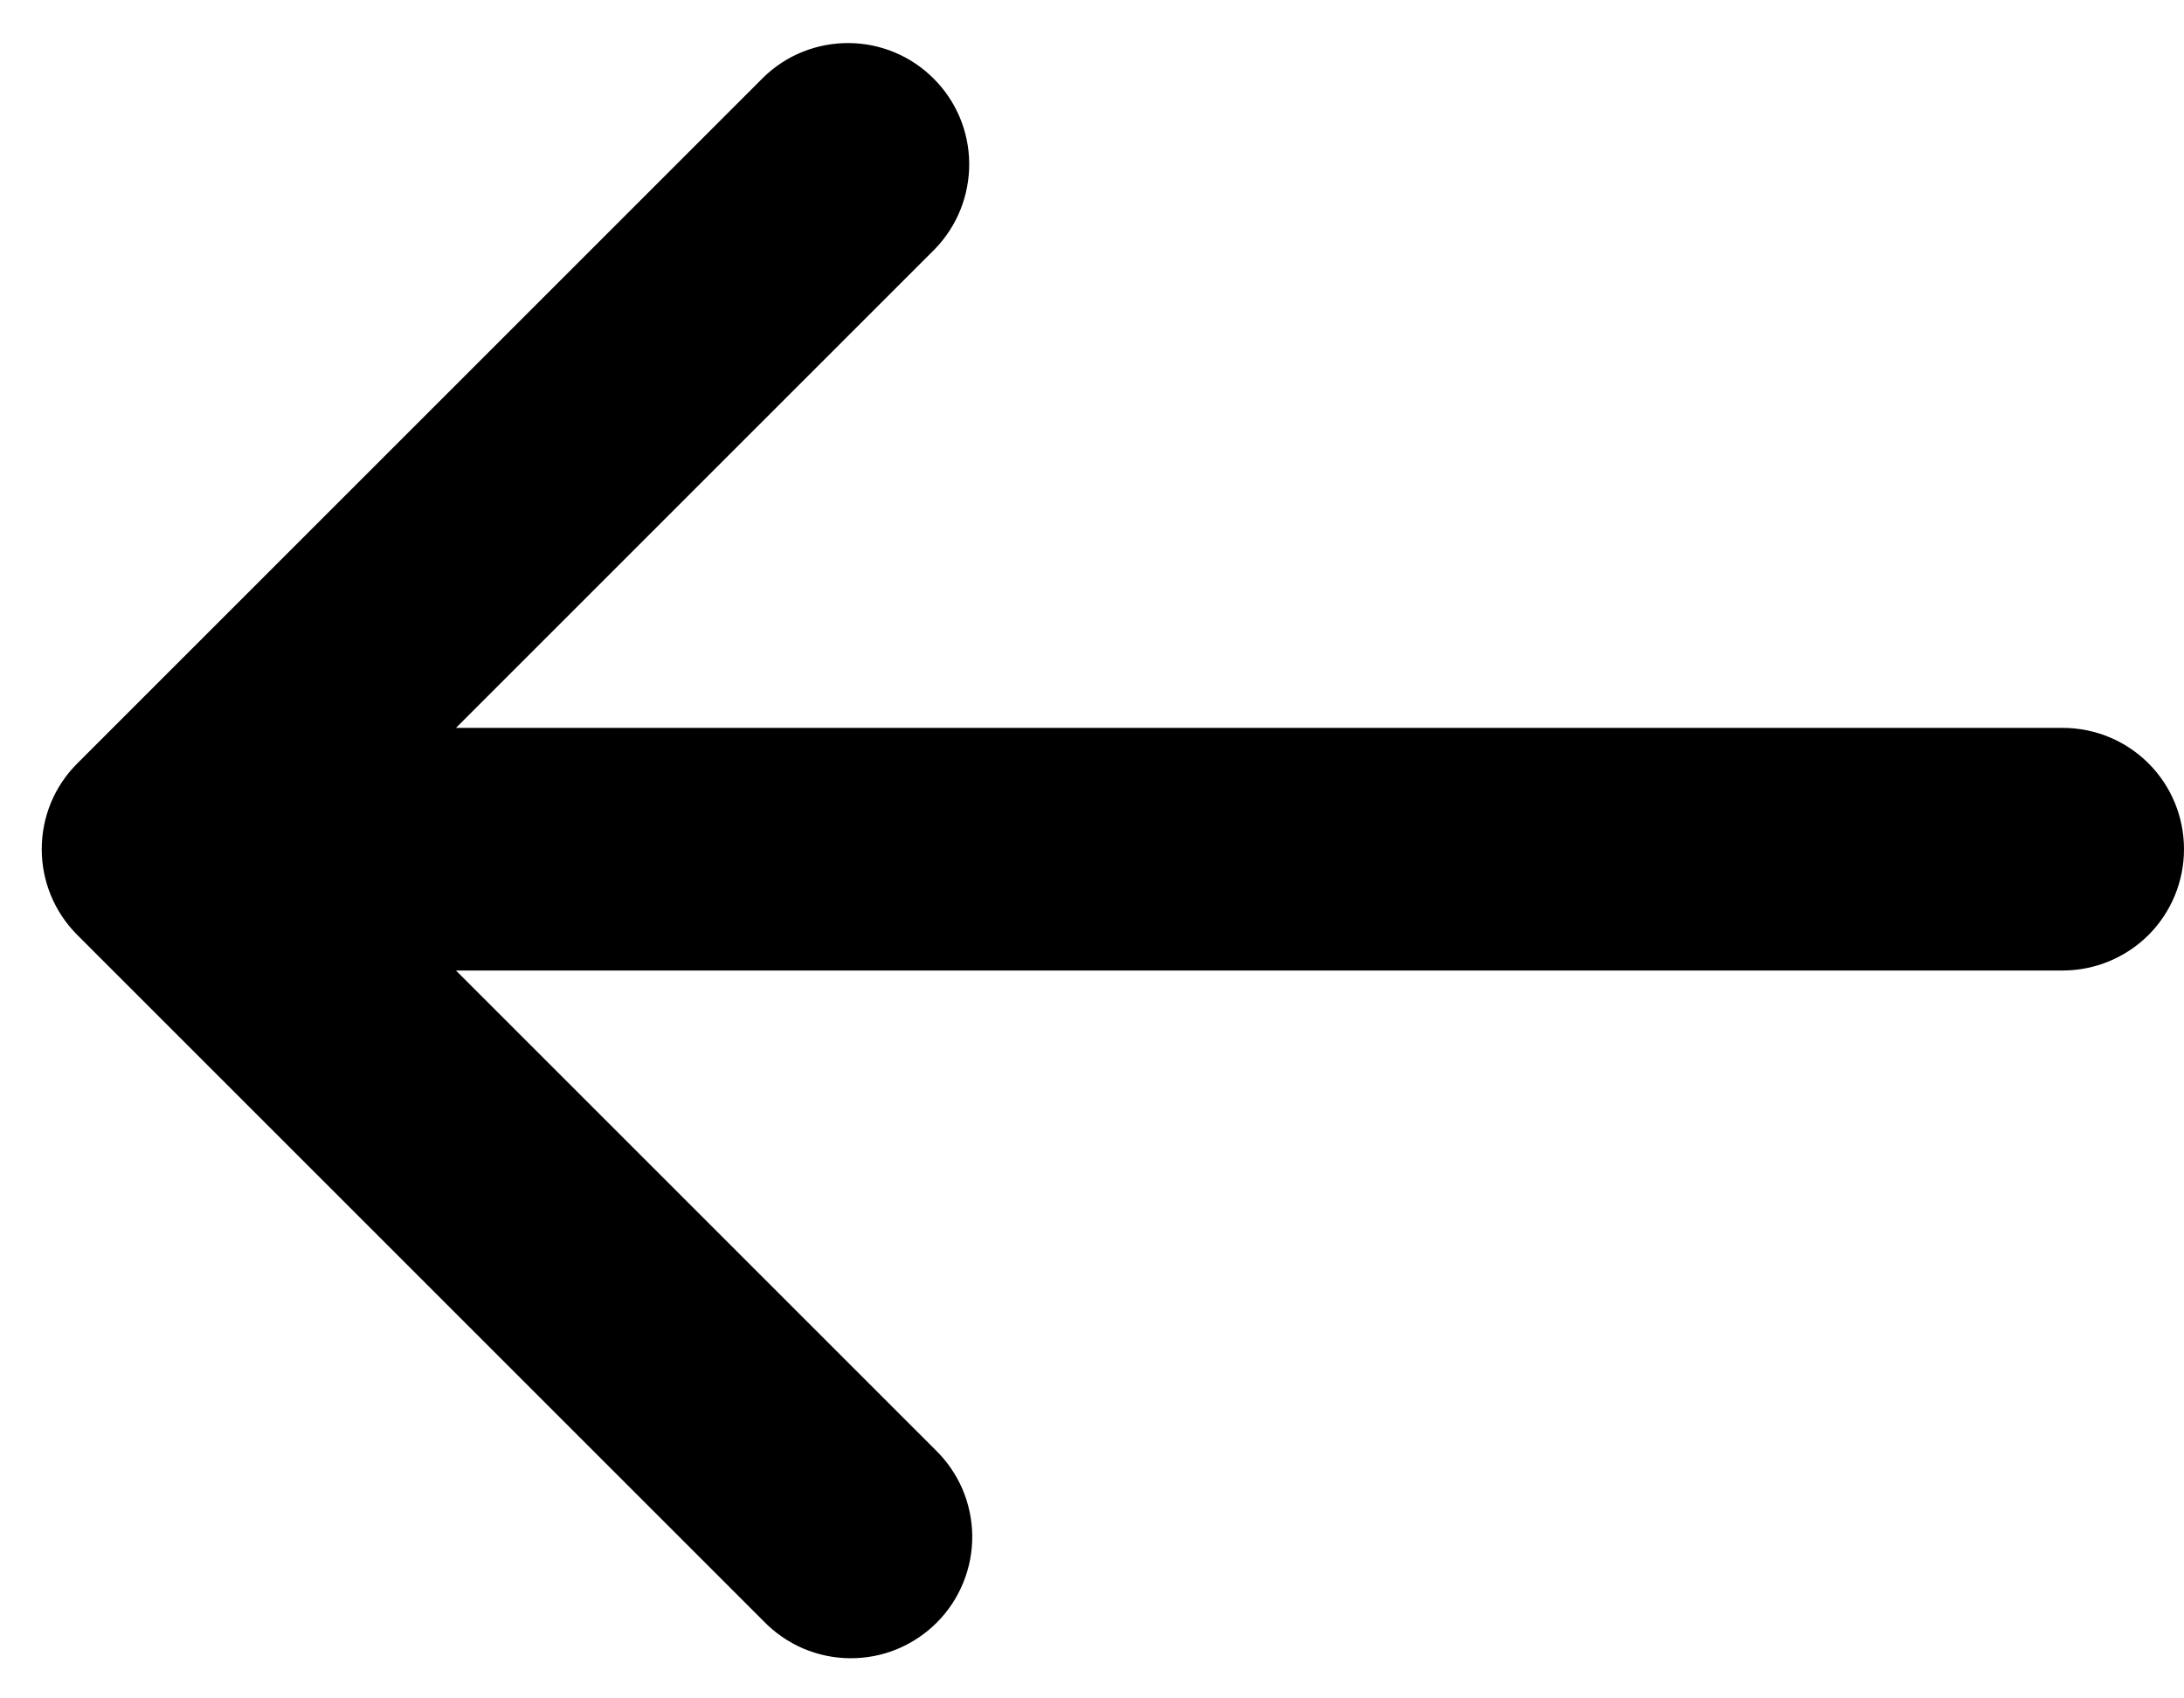 <svg width="18" height="14" viewBox="0 0 18 14" fill="none" xmlns="http://www.w3.org/2000/svg">
<path d="M0.637 6.293C0.449 6.48 0.344 6.734 0.344 7C0.344 7.265 0.449 7.519 0.637 7.707L6.294 13.364C6.386 13.459 6.496 13.535 6.618 13.588C6.74 13.64 6.871 13.668 7.004 13.669C7.137 13.67 7.269 13.645 7.391 13.595C7.514 13.544 7.626 13.47 7.72 13.376C7.814 13.282 7.888 13.171 7.938 13.048C7.989 12.925 8.014 12.793 8.013 12.66C8.012 12.527 7.984 12.396 7.932 12.274C7.879 12.152 7.803 12.042 7.708 11.95L3.758 8L17 8C17.266 8 17.52 7.894 17.708 7.707C17.895 7.519 18 7.265 18 7C18 6.734 17.895 6.48 17.708 6.293C17.52 6.105 17.266 6 17 6L3.758 6L7.708 2.05C7.89 1.861 7.99 1.608 7.988 1.346C7.986 1.084 7.881 0.833 7.695 0.648C7.51 0.462 7.259 0.357 6.997 0.355C6.735 0.353 6.482 0.453 6.294 0.636L0.637 6.293Z" fill="black"/>
</svg>
